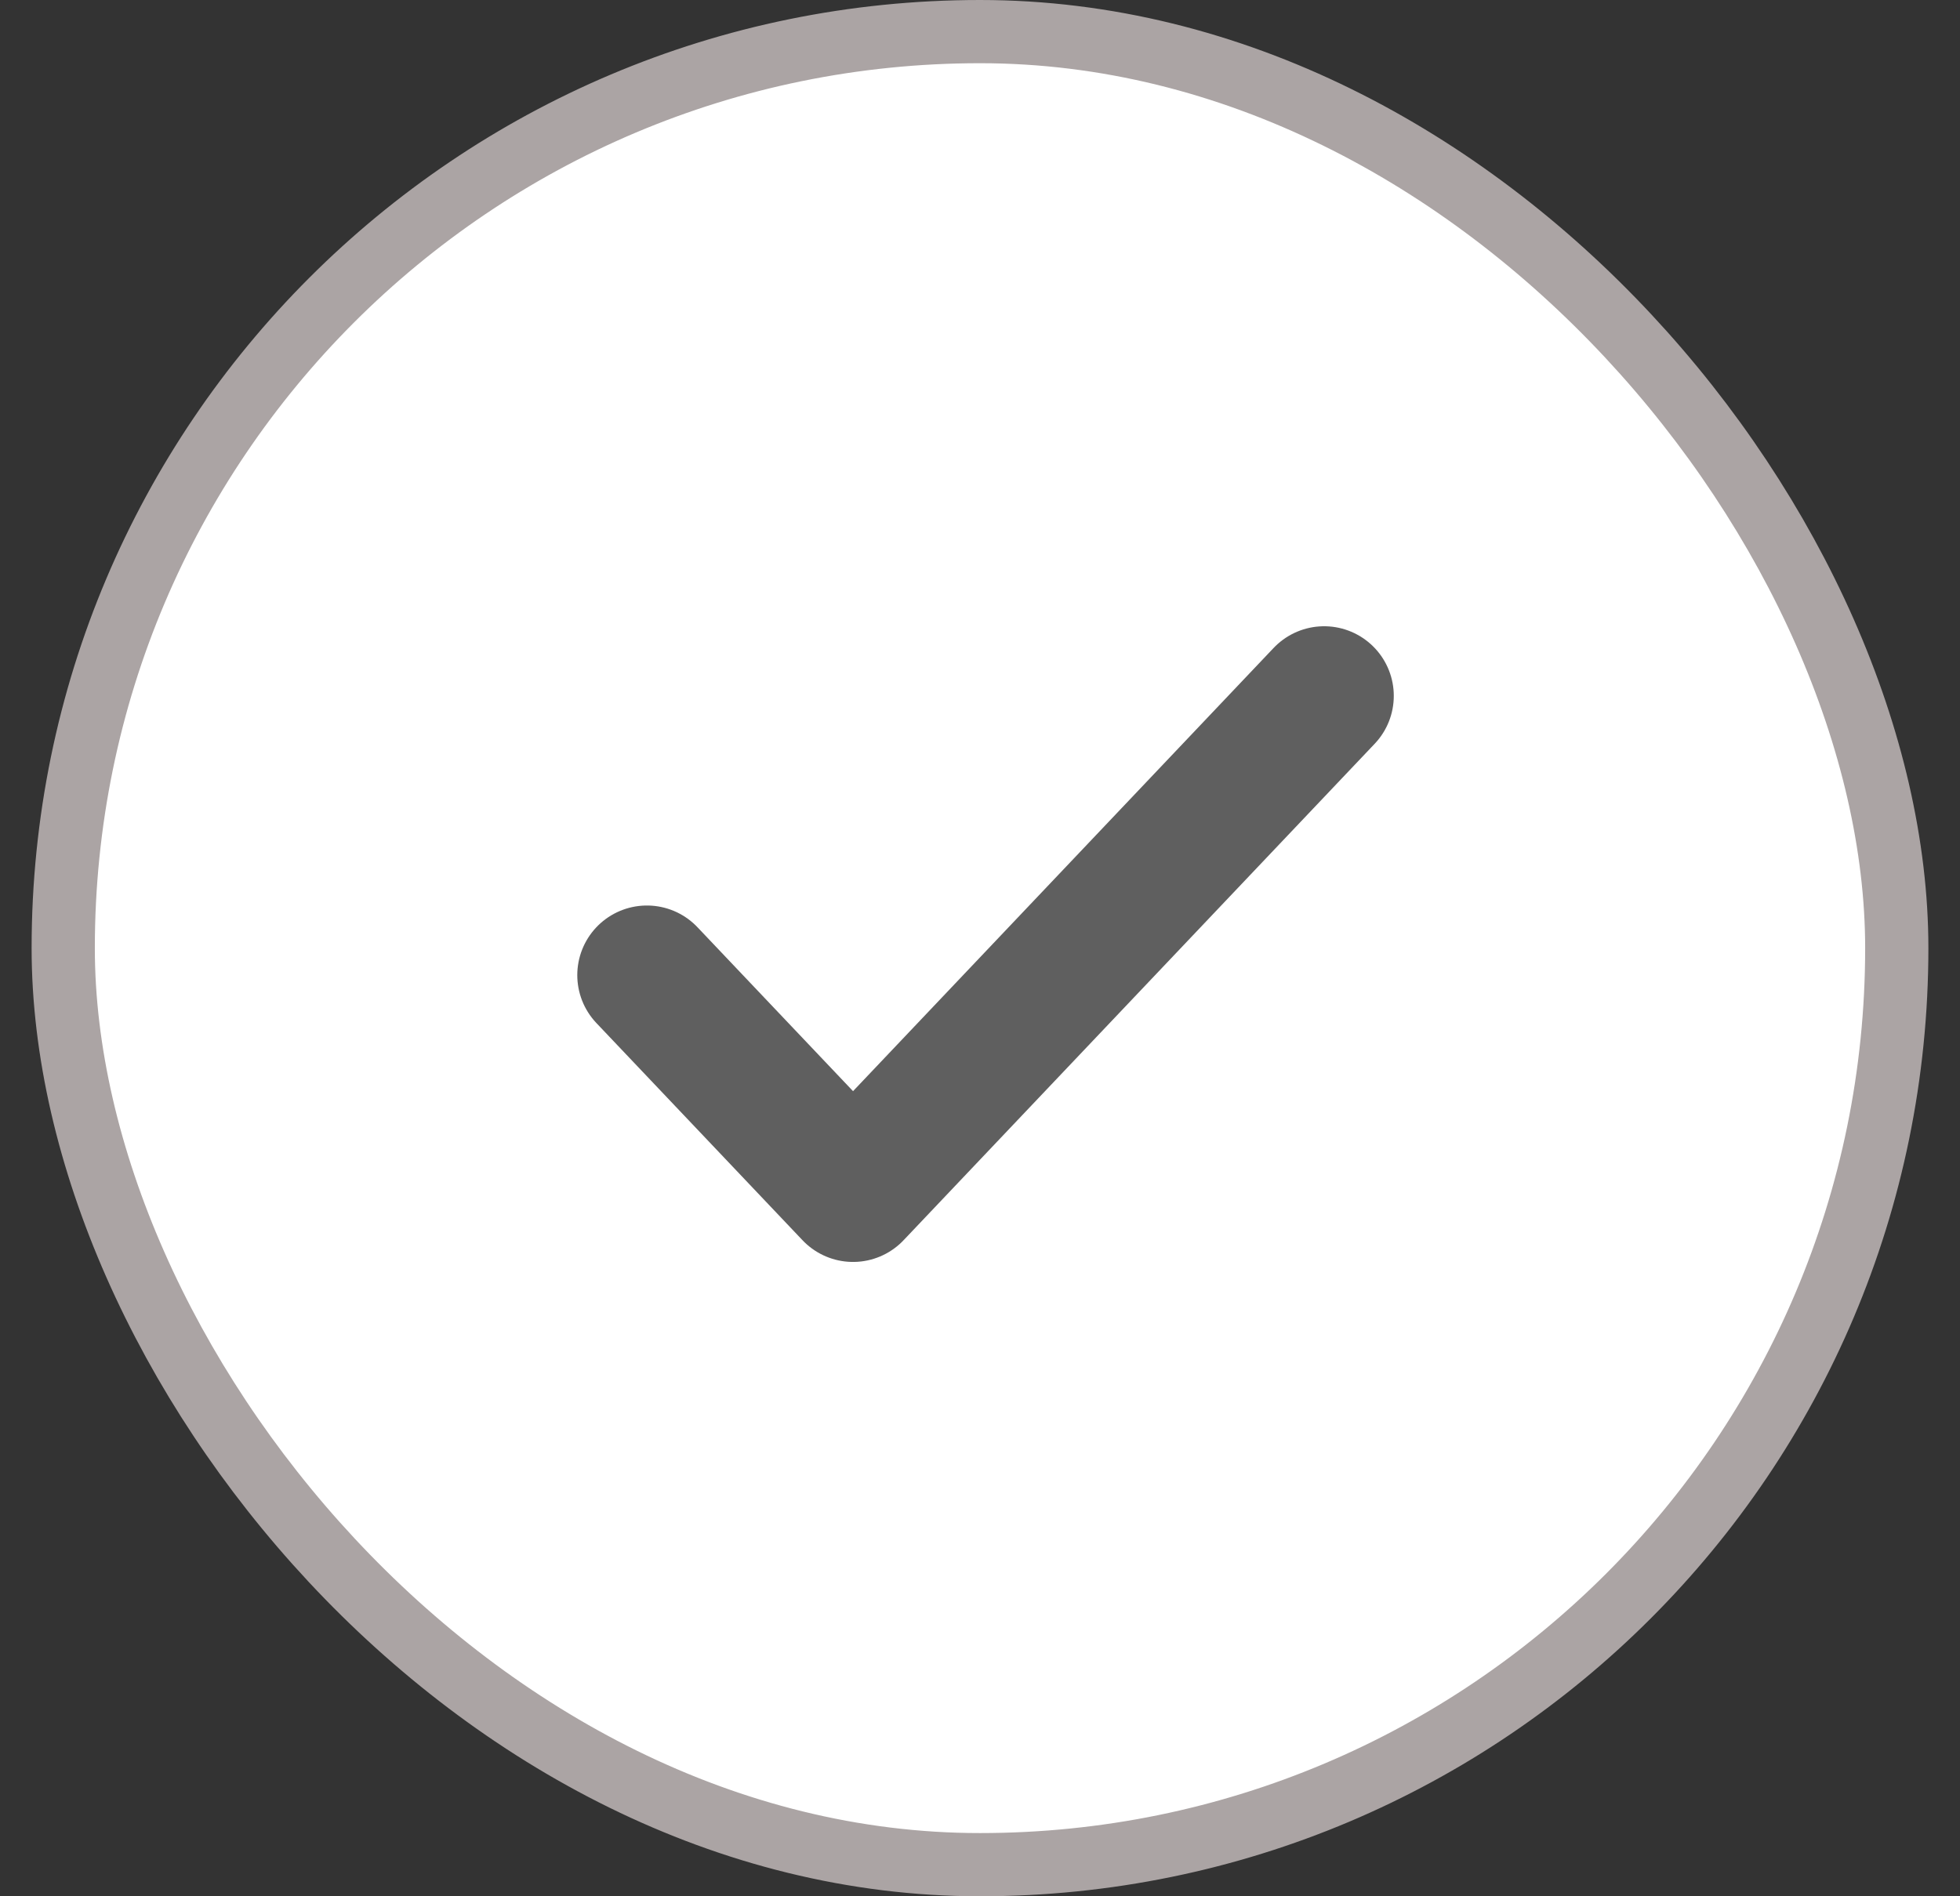 <?xml version="1.0" encoding="UTF-8"?> <svg xmlns="http://www.w3.org/2000/svg" width="31" height="30" viewBox="0 0 31 30" fill="none"><rect x="0" y="0" width="31" height="30" fill="#333333" stroke="none"/><rect x="1" y="0.5" width="29" height="29" rx="14.5" fill="white"></rect><rect x="1" y="0.5" width="29" height="29" rx="14.5" stroke="#ABA4A4"></rect><path d="M10.232 15.427L13.492 18.863L20.943 11.009" stroke="#5F5F5F" stroke-width="2.203" stroke-linecap="round" stroke-linejoin="round"></path></svg> 